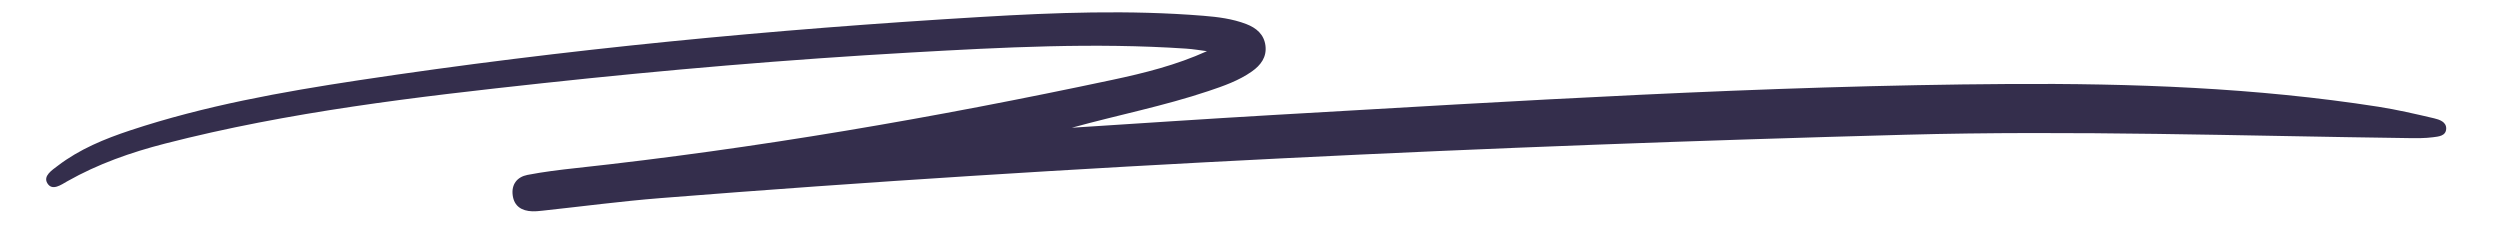 <?xml version="1.0" encoding="UTF-8"?>
<svg xmlns="http://www.w3.org/2000/svg" xmlns:xlink="http://www.w3.org/1999/xlink" width="430" zoomAndPan="magnify" viewBox="0 0 322.5 30" height="40" preserveAspectRatio="xMidYMid meet" version="1.0">
  <defs>
    <clipPath id="38a6ab6a02">
      <path d="M 5.195 1 L 316 1 L 316 28 L 5.195 28 Z M 5.195 1 " clip-rule="nonzero"></path>
    </clipPath>
  </defs>
  <g clip-path="url(#38a6ab6a02)">
    <path fill="#342e4c" d="M 138.266 16.477 C 146.938 15.926 155.609 15.332 164.281 14.832 C 195.855 13.012 227.426 11.031 259.062 10.836 C 275.031 10.734 290.973 11.305 306.789 13.766 C 309.211 14.145 311.609 14.703 314 15.262 C 314.688 15.426 315.598 15.723 315.559 16.617 C 315.512 17.57 314.535 17.613 313.84 17.707 C 312.828 17.84 311.793 17.828 310.762 17.816 C 289.09 17.531 267.422 16.797 245.746 17.383 C 192.168 18.832 138.645 21.32 85.211 25.555 C 80.141 25.957 75.094 26.629 70.035 27.172 C 69.582 27.219 69.121 27.273 68.668 27.258 C 67.309 27.211 66.324 26.617 66.137 25.191 C 65.953 23.777 66.715 22.82 68.047 22.562 C 70.117 22.164 72.223 21.906 74.32 21.68 C 97.59 19.16 120.617 15.172 143.496 10.301 C 147.621 9.422 151.719 8.402 155.699 6.602 C 154.805 6.488 153.91 6.332 153.012 6.273 C 141.168 5.48 129.344 6.105 117.523 6.773 C 101.652 7.672 85.812 9.023 70.012 10.73 C 53.641 12.504 37.285 14.41 21.289 18.523 C 16.898 19.652 12.648 21.141 8.684 23.383 C 7.887 23.836 6.738 24.68 6.109 23.641 C 5.531 22.688 6.719 21.945 7.461 21.379 C 10.27 19.234 13.496 17.914 16.82 16.812 C 26.41 13.637 36.312 11.863 46.266 10.355 C 72.906 6.328 99.707 3.785 126.598 2.184 C 136.133 1.617 145.68 1.262 155.227 2.035 C 157.109 2.188 158.984 2.418 160.766 3.102 C 162.07 3.602 163.066 4.434 163.246 5.902 C 163.422 7.375 162.629 8.418 161.496 9.215 C 159.793 10.414 157.844 11.09 155.891 11.746 C 150.141 13.676 144.191 14.84 138.266 16.477 Z M 138.266 16.477 " fill-opacity="1" fill-rule="nonzero"></path>
  </g>
</svg>
